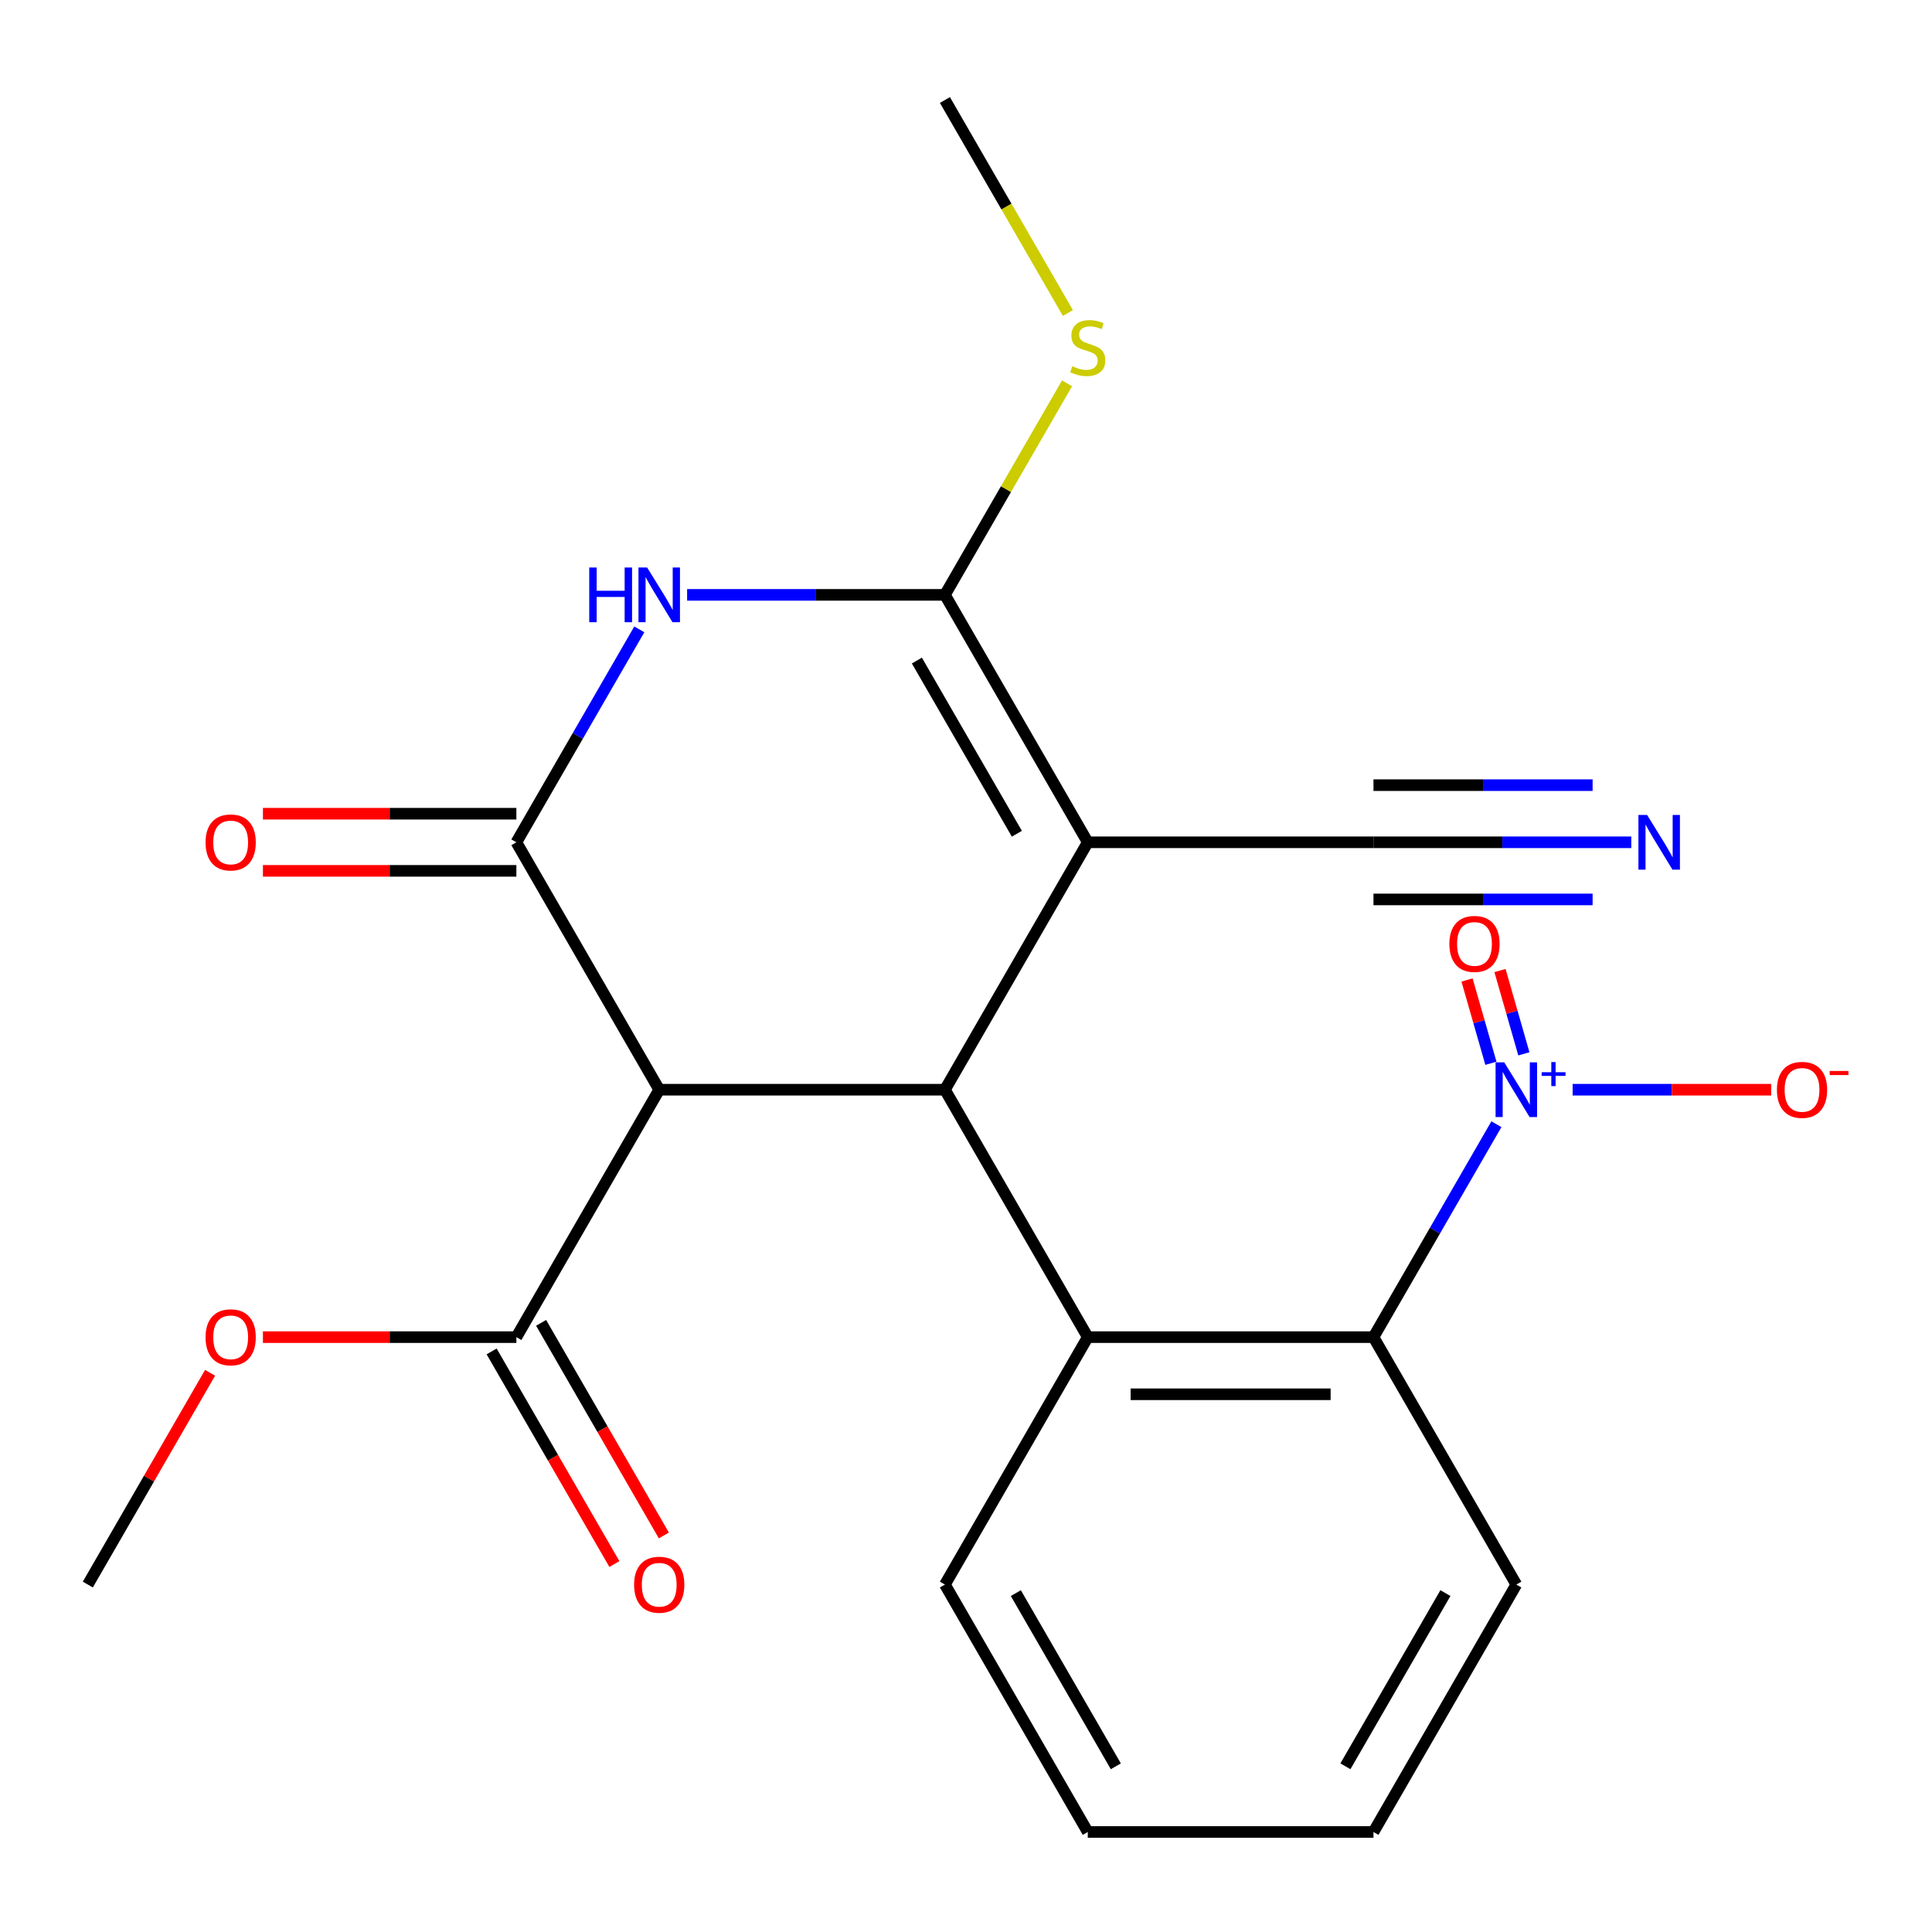<?xml version='1.0' encoding='iso-8859-1'?>
<svg version='1.1' baseProfile='full'
              xmlns='http://www.w3.org/2000/svg'
                      xmlns:rdkit='http://www.rdkit.org/xml'
                      xmlns:xlink='http://www.w3.org/1999/xlink'
                  xml:space='preserve'
width='1000px' height='1000px' viewBox='0 0 1000 1000'>
<!-- END OF HEADER -->
<rect style='opacity:1.0;fill:#FFFFFF;stroke:none' width='1000' height='1000' x='0' y='0'> </rect>
<path class='bond-1' d='M 563.03,435.967 L 489.09,564.033' style='fill:none;fill-rule:evenodd;stroke:#000000;stroke-width:6px;stroke-linecap:butt;stroke-linejoin:miter;stroke-opacity:1' />
<path class='bond-2' d='M 563.03,435.967 L 489.09,307.9' style='fill:none;fill-rule:evenodd;stroke:#000000;stroke-width:6px;stroke-linecap:butt;stroke-linejoin:miter;stroke-opacity:1' />
<path class='bond-2' d='M 526.326,431.545 L 474.568,341.898' style='fill:none;fill-rule:evenodd;stroke:#000000;stroke-width:6px;stroke-linecap:butt;stroke-linejoin:miter;stroke-opacity:1' />
<path class='bond-8' d='M 563.03,435.967 L 710.908,435.967' style='fill:none;fill-rule:evenodd;stroke:#000000;stroke-width:6px;stroke-linecap:butt;stroke-linejoin:miter;stroke-opacity:1' />
<path class='bond-0' d='M 267.273,435.967 L 299.087,380.862' style='fill:none;fill-rule:evenodd;stroke:#000000;stroke-width:6px;stroke-linecap:butt;stroke-linejoin:miter;stroke-opacity:1' />
<path class='bond-0' d='M 299.087,380.862 L 330.902,325.757' style='fill:none;fill-rule:evenodd;stroke:#0000FF;stroke-width:6px;stroke-linecap:butt;stroke-linejoin:miter;stroke-opacity:1' />
<path class='bond-12' d='M 267.273,421.179 L 201.682,421.179' style='fill:none;fill-rule:evenodd;stroke:#000000;stroke-width:6px;stroke-linecap:butt;stroke-linejoin:miter;stroke-opacity:1' />
<path class='bond-12' d='M 201.682,421.179 L 136.091,421.179' style='fill:none;fill-rule:evenodd;stroke:#FF0000;stroke-width:6px;stroke-linecap:butt;stroke-linejoin:miter;stroke-opacity:1' />
<path class='bond-12' d='M 267.273,450.755 L 201.682,450.755' style='fill:none;fill-rule:evenodd;stroke:#000000;stroke-width:6px;stroke-linecap:butt;stroke-linejoin:miter;stroke-opacity:1' />
<path class='bond-12' d='M 201.682,450.755 L 136.091,450.755' style='fill:none;fill-rule:evenodd;stroke:#FF0000;stroke-width:6px;stroke-linecap:butt;stroke-linejoin:miter;stroke-opacity:1' />
<path class='bond-23' d='M 267.273,435.967 L 341.212,564.033' style='fill:none;fill-rule:evenodd;stroke:#000000;stroke-width:6px;stroke-linecap:butt;stroke-linejoin:miter;stroke-opacity:1' />
<path class='bond-4' d='M 489.09,564.033 L 341.212,564.033' style='fill:none;fill-rule:evenodd;stroke:#000000;stroke-width:6px;stroke-linecap:butt;stroke-linejoin:miter;stroke-opacity:1' />
<path class='bond-6' d='M 489.09,564.033 L 563.03,692.1' style='fill:none;fill-rule:evenodd;stroke:#000000;stroke-width:6px;stroke-linecap:butt;stroke-linejoin:miter;stroke-opacity:1' />
<path class='bond-3' d='M 489.09,307.9 L 422.37,307.9' style='fill:none;fill-rule:evenodd;stroke:#000000;stroke-width:6px;stroke-linecap:butt;stroke-linejoin:miter;stroke-opacity:1' />
<path class='bond-3' d='M 422.37,307.9 L 355.649,307.9' style='fill:none;fill-rule:evenodd;stroke:#0000FF;stroke-width:6px;stroke-linecap:butt;stroke-linejoin:miter;stroke-opacity:1' />
<path class='bond-14' d='M 489.09,307.9 L 520.697,253.155' style='fill:none;fill-rule:evenodd;stroke:#000000;stroke-width:6px;stroke-linecap:butt;stroke-linejoin:miter;stroke-opacity:1' />
<path class='bond-14' d='M 520.697,253.155 L 552.304,198.41' style='fill:none;fill-rule:evenodd;stroke:#CCCC00;stroke-width:6px;stroke-linecap:butt;stroke-linejoin:miter;stroke-opacity:1' />
<path class='bond-9' d='M 341.212,564.033 L 267.273,692.1' style='fill:none;fill-rule:evenodd;stroke:#000000;stroke-width:6px;stroke-linecap:butt;stroke-linejoin:miter;stroke-opacity:1' />
<path class='bond-5' d='M 774.538,581.89 L 742.723,636.995' style='fill:none;fill-rule:evenodd;stroke:#0000FF;stroke-width:6px;stroke-linecap:butt;stroke-linejoin:miter;stroke-opacity:1' />
<path class='bond-5' d='M 742.723,636.995 L 710.908,692.1' style='fill:none;fill-rule:evenodd;stroke:#000000;stroke-width:6px;stroke-linecap:butt;stroke-linejoin:miter;stroke-opacity:1' />
<path class='bond-11' d='M 813.99,564.033 L 865.374,564.033' style='fill:none;fill-rule:evenodd;stroke:#0000FF;stroke-width:6px;stroke-linecap:butt;stroke-linejoin:miter;stroke-opacity:1' />
<path class='bond-11' d='M 865.374,564.033 L 916.758,564.033' style='fill:none;fill-rule:evenodd;stroke:#FF0000;stroke-width:6px;stroke-linecap:butt;stroke-linejoin:miter;stroke-opacity:1' />
<path class='bond-13' d='M 788.754,545.463 L 782.574,523.906' style='fill:none;fill-rule:evenodd;stroke:#0000FF;stroke-width:6px;stroke-linecap:butt;stroke-linejoin:miter;stroke-opacity:1' />
<path class='bond-13' d='M 782.574,523.906 L 776.393,502.348' style='fill:none;fill-rule:evenodd;stroke:#FF0000;stroke-width:6px;stroke-linecap:butt;stroke-linejoin:miter;stroke-opacity:1' />
<path class='bond-13' d='M 771.696,550.354 L 765.516,528.796' style='fill:none;fill-rule:evenodd;stroke:#0000FF;stroke-width:6px;stroke-linecap:butt;stroke-linejoin:miter;stroke-opacity:1' />
<path class='bond-13' d='M 765.516,528.796 L 759.335,507.238' style='fill:none;fill-rule:evenodd;stroke:#FF0000;stroke-width:6px;stroke-linecap:butt;stroke-linejoin:miter;stroke-opacity:1' />
<path class='bond-7' d='M 563.03,692.1 L 710.908,692.1' style='fill:none;fill-rule:evenodd;stroke:#000000;stroke-width:6px;stroke-linecap:butt;stroke-linejoin:miter;stroke-opacity:1' />
<path class='bond-7' d='M 585.212,721.676 L 688.727,721.676' style='fill:none;fill-rule:evenodd;stroke:#000000;stroke-width:6px;stroke-linecap:butt;stroke-linejoin:miter;stroke-opacity:1' />
<path class='bond-17' d='M 563.03,692.1 L 489.09,820.167' style='fill:none;fill-rule:evenodd;stroke:#000000;stroke-width:6px;stroke-linecap:butt;stroke-linejoin:miter;stroke-opacity:1' />
<path class='bond-18' d='M 710.908,692.1 L 784.848,820.167' style='fill:none;fill-rule:evenodd;stroke:#000000;stroke-width:6px;stroke-linecap:butt;stroke-linejoin:miter;stroke-opacity:1' />
<path class='bond-10' d='M 710.908,435.967 L 777.629,435.967' style='fill:none;fill-rule:evenodd;stroke:#000000;stroke-width:6px;stroke-linecap:butt;stroke-linejoin:miter;stroke-opacity:1' />
<path class='bond-10' d='M 777.629,435.967 L 844.35,435.967' style='fill:none;fill-rule:evenodd;stroke:#0000FF;stroke-width:6px;stroke-linecap:butt;stroke-linejoin:miter;stroke-opacity:1' />
<path class='bond-10' d='M 710.908,465.542 L 767.621,465.542' style='fill:none;fill-rule:evenodd;stroke:#000000;stroke-width:6px;stroke-linecap:butt;stroke-linejoin:miter;stroke-opacity:1' />
<path class='bond-10' d='M 767.621,465.542 L 824.334,465.542' style='fill:none;fill-rule:evenodd;stroke:#0000FF;stroke-width:6px;stroke-linecap:butt;stroke-linejoin:miter;stroke-opacity:1' />
<path class='bond-10' d='M 710.908,406.391 L 767.621,406.391' style='fill:none;fill-rule:evenodd;stroke:#000000;stroke-width:6px;stroke-linecap:butt;stroke-linejoin:miter;stroke-opacity:1' />
<path class='bond-10' d='M 767.621,406.391 L 824.334,406.391' style='fill:none;fill-rule:evenodd;stroke:#0000FF;stroke-width:6px;stroke-linecap:butt;stroke-linejoin:miter;stroke-opacity:1' />
<path class='bond-15' d='M 254.466,699.494 L 286.234,754.519' style='fill:none;fill-rule:evenodd;stroke:#000000;stroke-width:6px;stroke-linecap:butt;stroke-linejoin:miter;stroke-opacity:1' />
<path class='bond-15' d='M 286.234,754.519 L 318.003,809.544' style='fill:none;fill-rule:evenodd;stroke:#FF0000;stroke-width:6px;stroke-linecap:butt;stroke-linejoin:miter;stroke-opacity:1' />
<path class='bond-15' d='M 280.079,684.706 L 311.848,739.731' style='fill:none;fill-rule:evenodd;stroke:#000000;stroke-width:6px;stroke-linecap:butt;stroke-linejoin:miter;stroke-opacity:1' />
<path class='bond-15' d='M 311.848,739.731 L 343.616,794.756' style='fill:none;fill-rule:evenodd;stroke:#FF0000;stroke-width:6px;stroke-linecap:butt;stroke-linejoin:miter;stroke-opacity:1' />
<path class='bond-16' d='M 267.273,692.1 L 201.682,692.1' style='fill:none;fill-rule:evenodd;stroke:#000000;stroke-width:6px;stroke-linecap:butt;stroke-linejoin:miter;stroke-opacity:1' />
<path class='bond-16' d='M 201.682,692.1 L 136.091,692.1' style='fill:none;fill-rule:evenodd;stroke:#FF0000;stroke-width:6px;stroke-linecap:butt;stroke-linejoin:miter;stroke-opacity:1' />
<path class='bond-19' d='M 552.743,162.016 L 520.917,106.892' style='fill:none;fill-rule:evenodd;stroke:#CCCC00;stroke-width:6px;stroke-linecap:butt;stroke-linejoin:miter;stroke-opacity:1' />
<path class='bond-19' d='M 520.917,106.892 L 489.09,51.767' style='fill:none;fill-rule:evenodd;stroke:#000000;stroke-width:6px;stroke-linecap:butt;stroke-linejoin:miter;stroke-opacity:1' />
<path class='bond-20' d='M 108.738,710.557 L 77.096,765.362' style='fill:none;fill-rule:evenodd;stroke:#FF0000;stroke-width:6px;stroke-linecap:butt;stroke-linejoin:miter;stroke-opacity:1' />
<path class='bond-20' d='M 77.096,765.362 L 45.455,820.167' style='fill:none;fill-rule:evenodd;stroke:#000000;stroke-width:6px;stroke-linecap:butt;stroke-linejoin:miter;stroke-opacity:1' />
<path class='bond-21' d='M 489.09,820.167 L 563.03,948.233' style='fill:none;fill-rule:evenodd;stroke:#000000;stroke-width:6px;stroke-linecap:butt;stroke-linejoin:miter;stroke-opacity:1' />
<path class='bond-21' d='M 525.795,824.589 L 577.552,914.235' style='fill:none;fill-rule:evenodd;stroke:#000000;stroke-width:6px;stroke-linecap:butt;stroke-linejoin:miter;stroke-opacity:1' />
<path class='bond-24' d='M 784.848,820.167 L 710.908,948.233' style='fill:none;fill-rule:evenodd;stroke:#000000;stroke-width:6px;stroke-linecap:butt;stroke-linejoin:miter;stroke-opacity:1' />
<path class='bond-24' d='M 748.144,824.589 L 696.386,914.235' style='fill:none;fill-rule:evenodd;stroke:#000000;stroke-width:6px;stroke-linecap:butt;stroke-linejoin:miter;stroke-opacity:1' />
<path class='bond-22' d='M 563.03,948.233 L 710.908,948.233' style='fill:none;fill-rule:evenodd;stroke:#000000;stroke-width:6px;stroke-linecap:butt;stroke-linejoin:miter;stroke-opacity:1' />
<path  class='atom-4' d='M 304.992 293.74
L 308.832 293.74
L 308.832 305.78
L 323.312 305.78
L 323.312 293.74
L 327.152 293.74
L 327.152 322.06
L 323.312 322.06
L 323.312 308.98
L 308.832 308.98
L 308.832 322.06
L 304.992 322.06
L 304.992 293.74
' fill='#0000FF'/>
<path  class='atom-4' d='M 334.952 293.74
L 344.232 308.74
Q 345.152 310.22, 346.632 312.9
Q 348.112 315.58, 348.192 315.74
L 348.192 293.74
L 351.952 293.74
L 351.952 322.06
L 348.072 322.06
L 338.112 305.66
Q 336.952 303.74, 335.712 301.54
Q 334.512 299.34, 334.152 298.66
L 334.152 322.06
L 330.472 322.06
L 330.472 293.74
L 334.952 293.74
' fill='#0000FF'/>
<path  class='atom-6' d='M 778.588 549.873
L 787.868 564.873
Q 788.788 566.353, 790.268 569.033
Q 791.748 571.713, 791.828 571.873
L 791.828 549.873
L 795.588 549.873
L 795.588 578.193
L 791.708 578.193
L 781.748 561.793
Q 780.588 559.873, 779.348 557.673
Q 778.148 555.473, 777.788 554.793
L 777.788 578.193
L 774.108 578.193
L 774.108 549.873
L 778.588 549.873
' fill='#0000FF'/>
<path  class='atom-6' d='M 797.964 554.978
L 802.953 554.978
L 802.953 549.725
L 805.171 549.725
L 805.171 554.978
L 810.293 554.978
L 810.293 556.879
L 805.171 556.879
L 805.171 562.159
L 802.953 562.159
L 802.953 556.879
L 797.964 556.879
L 797.964 554.978
' fill='#0000FF'/>
<path  class='atom-11' d='M 852.527 421.807
L 861.807 436.807
Q 862.727 438.287, 864.207 440.967
Q 865.687 443.647, 865.767 443.807
L 865.767 421.807
L 869.527 421.807
L 869.527 450.127
L 865.647 450.127
L 855.687 433.727
Q 854.527 431.807, 853.287 429.607
Q 852.087 427.407, 851.727 426.727
L 851.727 450.127
L 848.047 450.127
L 848.047 421.807
L 852.527 421.807
' fill='#0000FF'/>
<path  class='atom-12' d='M 919.726 564.113
Q 919.726 557.313, 923.086 553.513
Q 926.446 549.713, 932.726 549.713
Q 939.006 549.713, 942.366 553.513
Q 945.726 557.313, 945.726 564.113
Q 945.726 570.993, 942.326 574.913
Q 938.926 578.793, 932.726 578.793
Q 926.486 578.793, 923.086 574.913
Q 919.726 571.033, 919.726 564.113
M 932.726 575.593
Q 937.046 575.593, 939.366 572.713
Q 941.726 569.793, 941.726 564.113
Q 941.726 558.553, 939.366 555.753
Q 937.046 552.913, 932.726 552.913
Q 928.406 552.913, 926.046 555.713
Q 923.726 558.513, 923.726 564.113
Q 923.726 569.833, 926.046 572.713
Q 928.406 575.593, 932.726 575.593
' fill='#FF0000'/>
<path  class='atom-12' d='M 947.046 554.336
L 956.735 554.336
L 956.735 556.448
L 947.046 556.448
L 947.046 554.336
' fill='#FF0000'/>
<path  class='atom-13' d='M 106.394 436.047
Q 106.394 429.247, 109.754 425.447
Q 113.114 421.647, 119.394 421.647
Q 125.674 421.647, 129.034 425.447
Q 132.394 429.247, 132.394 436.047
Q 132.394 442.927, 128.994 446.847
Q 125.594 450.727, 119.394 450.727
Q 113.154 450.727, 109.754 446.847
Q 106.394 442.967, 106.394 436.047
M 119.394 447.527
Q 123.714 447.527, 126.034 444.647
Q 128.394 441.727, 128.394 436.047
Q 128.394 430.487, 126.034 427.687
Q 123.714 424.847, 119.394 424.847
Q 115.074 424.847, 112.714 427.647
Q 110.394 430.447, 110.394 436.047
Q 110.394 441.767, 112.714 444.647
Q 115.074 447.527, 119.394 447.527
' fill='#FF0000'/>
<path  class='atom-14' d='M 750.19 488.568
Q 750.19 481.768, 753.55 477.968
Q 756.91 474.168, 763.19 474.168
Q 769.47 474.168, 772.83 477.968
Q 776.19 481.768, 776.19 488.568
Q 776.19 495.448, 772.79 499.368
Q 769.39 503.248, 763.19 503.248
Q 756.95 503.248, 753.55 499.368
Q 750.19 495.488, 750.19 488.568
M 763.19 500.048
Q 767.51 500.048, 769.83 497.168
Q 772.19 494.248, 772.19 488.568
Q 772.19 483.008, 769.83 480.208
Q 767.51 477.368, 763.19 477.368
Q 758.87 477.368, 756.51 480.168
Q 754.19 482.968, 754.19 488.568
Q 754.19 494.288, 756.51 497.168
Q 758.87 500.048, 763.19 500.048
' fill='#FF0000'/>
<path  class='atom-15' d='M 555.03 189.553
Q 555.35 189.673, 556.67 190.233
Q 557.99 190.793, 559.43 191.153
Q 560.91 191.473, 562.35 191.473
Q 565.03 191.473, 566.59 190.193
Q 568.15 188.873, 568.15 186.593
Q 568.15 185.033, 567.35 184.073
Q 566.59 183.113, 565.39 182.593
Q 564.19 182.073, 562.19 181.473
Q 559.67 180.713, 558.15 179.993
Q 556.67 179.273, 555.59 177.753
Q 554.55 176.233, 554.55 173.673
Q 554.55 170.113, 556.95 167.913
Q 559.39 165.713, 564.19 165.713
Q 567.47 165.713, 571.19 167.273
L 570.27 170.353
Q 566.87 168.953, 564.31 168.953
Q 561.55 168.953, 560.03 170.113
Q 558.51 171.233, 558.55 173.193
Q 558.55 174.713, 559.31 175.633
Q 560.11 176.553, 561.23 177.073
Q 562.39 177.593, 564.31 178.193
Q 566.87 178.993, 568.39 179.793
Q 569.91 180.593, 570.99 182.233
Q 572.11 183.833, 572.11 186.593
Q 572.11 190.513, 569.47 192.633
Q 566.87 194.713, 562.51 194.713
Q 559.99 194.713, 558.07 194.153
Q 556.19 193.633, 553.95 192.713
L 555.03 189.553
' fill='#CCCC00'/>
<path  class='atom-16' d='M 328.212 820.247
Q 328.212 813.447, 331.572 809.647
Q 334.932 805.847, 341.212 805.847
Q 347.492 805.847, 350.852 809.647
Q 354.212 813.447, 354.212 820.247
Q 354.212 827.127, 350.812 831.047
Q 347.412 834.927, 341.212 834.927
Q 334.972 834.927, 331.572 831.047
Q 328.212 827.167, 328.212 820.247
M 341.212 831.727
Q 345.532 831.727, 347.852 828.847
Q 350.212 825.927, 350.212 820.247
Q 350.212 814.687, 347.852 811.887
Q 345.532 809.047, 341.212 809.047
Q 336.892 809.047, 334.532 811.847
Q 332.212 814.647, 332.212 820.247
Q 332.212 825.967, 334.532 828.847
Q 336.892 831.727, 341.212 831.727
' fill='#FF0000'/>
<path  class='atom-17' d='M 106.394 692.18
Q 106.394 685.38, 109.754 681.58
Q 113.114 677.78, 119.394 677.78
Q 125.674 677.78, 129.034 681.58
Q 132.394 685.38, 132.394 692.18
Q 132.394 699.06, 128.994 702.98
Q 125.594 706.86, 119.394 706.86
Q 113.154 706.86, 109.754 702.98
Q 106.394 699.1, 106.394 692.18
M 119.394 703.66
Q 123.714 703.66, 126.034 700.78
Q 128.394 697.86, 128.394 692.18
Q 128.394 686.62, 126.034 683.82
Q 123.714 680.98, 119.394 680.98
Q 115.074 680.98, 112.714 683.78
Q 110.394 686.58, 110.394 692.18
Q 110.394 697.9, 112.714 700.78
Q 115.074 703.66, 119.394 703.66
' fill='#FF0000'/>
</svg>
